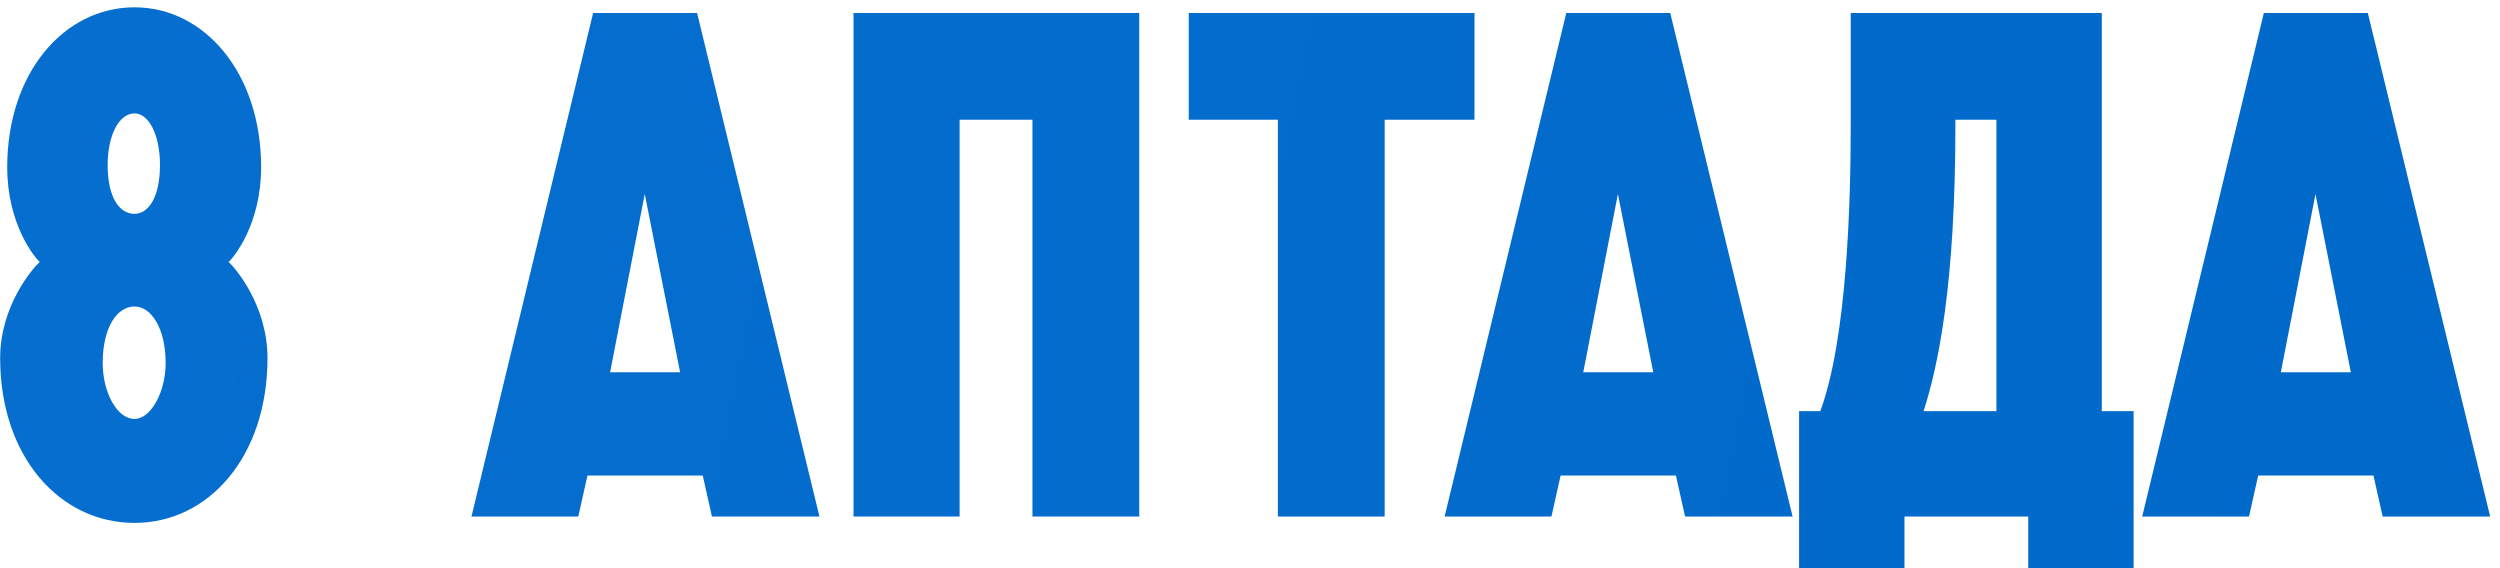 <?xml version="1.0" encoding="UTF-8"?> <svg xmlns="http://www.w3.org/2000/svg" width="242" height="55" viewBox="0 0 242 55" fill="none"><path d="M10.421 15.975C10.421 19.055 11.516 20.699 13.022 20.699C14.391 20.699 15.487 19.055 15.487 15.975C15.487 13.031 14.391 10.977 13.022 10.977C11.516 10.977 10.421 13.099 10.421 15.975ZM9.941 35.144C9.941 37.951 11.311 40.552 13.022 40.552C14.597 40.552 16.035 37.951 16.035 35.144C16.035 31.721 14.597 29.667 13.022 29.667C11.311 29.667 9.941 31.721 9.941 35.144ZM3.848 25.354C3.301 24.875 0.699 21.657 0.699 16.18C0.699 7.075 6.176 0.708 13.022 0.708C19.8 0.708 25.277 7.075 25.277 16.18C25.277 21.657 22.675 24.875 22.128 25.354C22.812 25.97 25.893 29.599 25.893 34.665C25.893 44.181 20.211 50.616 13.022 50.616C5.765 50.616 0.015 44.181 0.015 34.665C0.015 29.599 3.164 25.97 3.848 25.354ZM45.639 50L57.414 1.256H67.478L79.322 50H68.916L68.026 46.029H56.867L55.977 50H45.639ZM59.058 36.034H65.835L62.412 18.782L59.058 36.034ZM82.621 50V1.256H110.279V50H99.942V11.593H92.89V50H82.621ZM123.698 50V11.593H115.072V1.256H142.73V11.593H134.035V50H123.698ZM139.84 50L151.616 1.256H161.679L173.523 50H163.117L162.227 46.029H151.068L150.178 50H139.84ZM153.259 36.034H160.036L156.613 18.782L153.259 36.034ZM174.152 54.998V39.799H176.206C178.808 32.748 179.15 19.466 179.15 12.141V1.256H203.454V39.799H206.534V54.998H196.334V50H184.353V54.998H174.152ZM186.201 39.799H193.253V11.593H189.282V12.141C189.282 27.476 187.639 35.349 186.201 39.799ZM207.365 50L219.141 1.256H229.205L241.048 50H230.642L229.752 46.029H218.593L217.703 50H207.365ZM220.784 36.034H227.562L224.139 18.782L220.784 36.034Z" fill="url(#paint0_linear_15_45)"></path><defs><linearGradient id="paint0_linear_15_45" x1="5" y1="4" x2="239" y2="50" gradientUnits="userSpaceOnUse"><stop stop-color="#056ECF"></stop><stop offset="1" stop-color="#0069CA"></stop></linearGradient></defs></svg> 